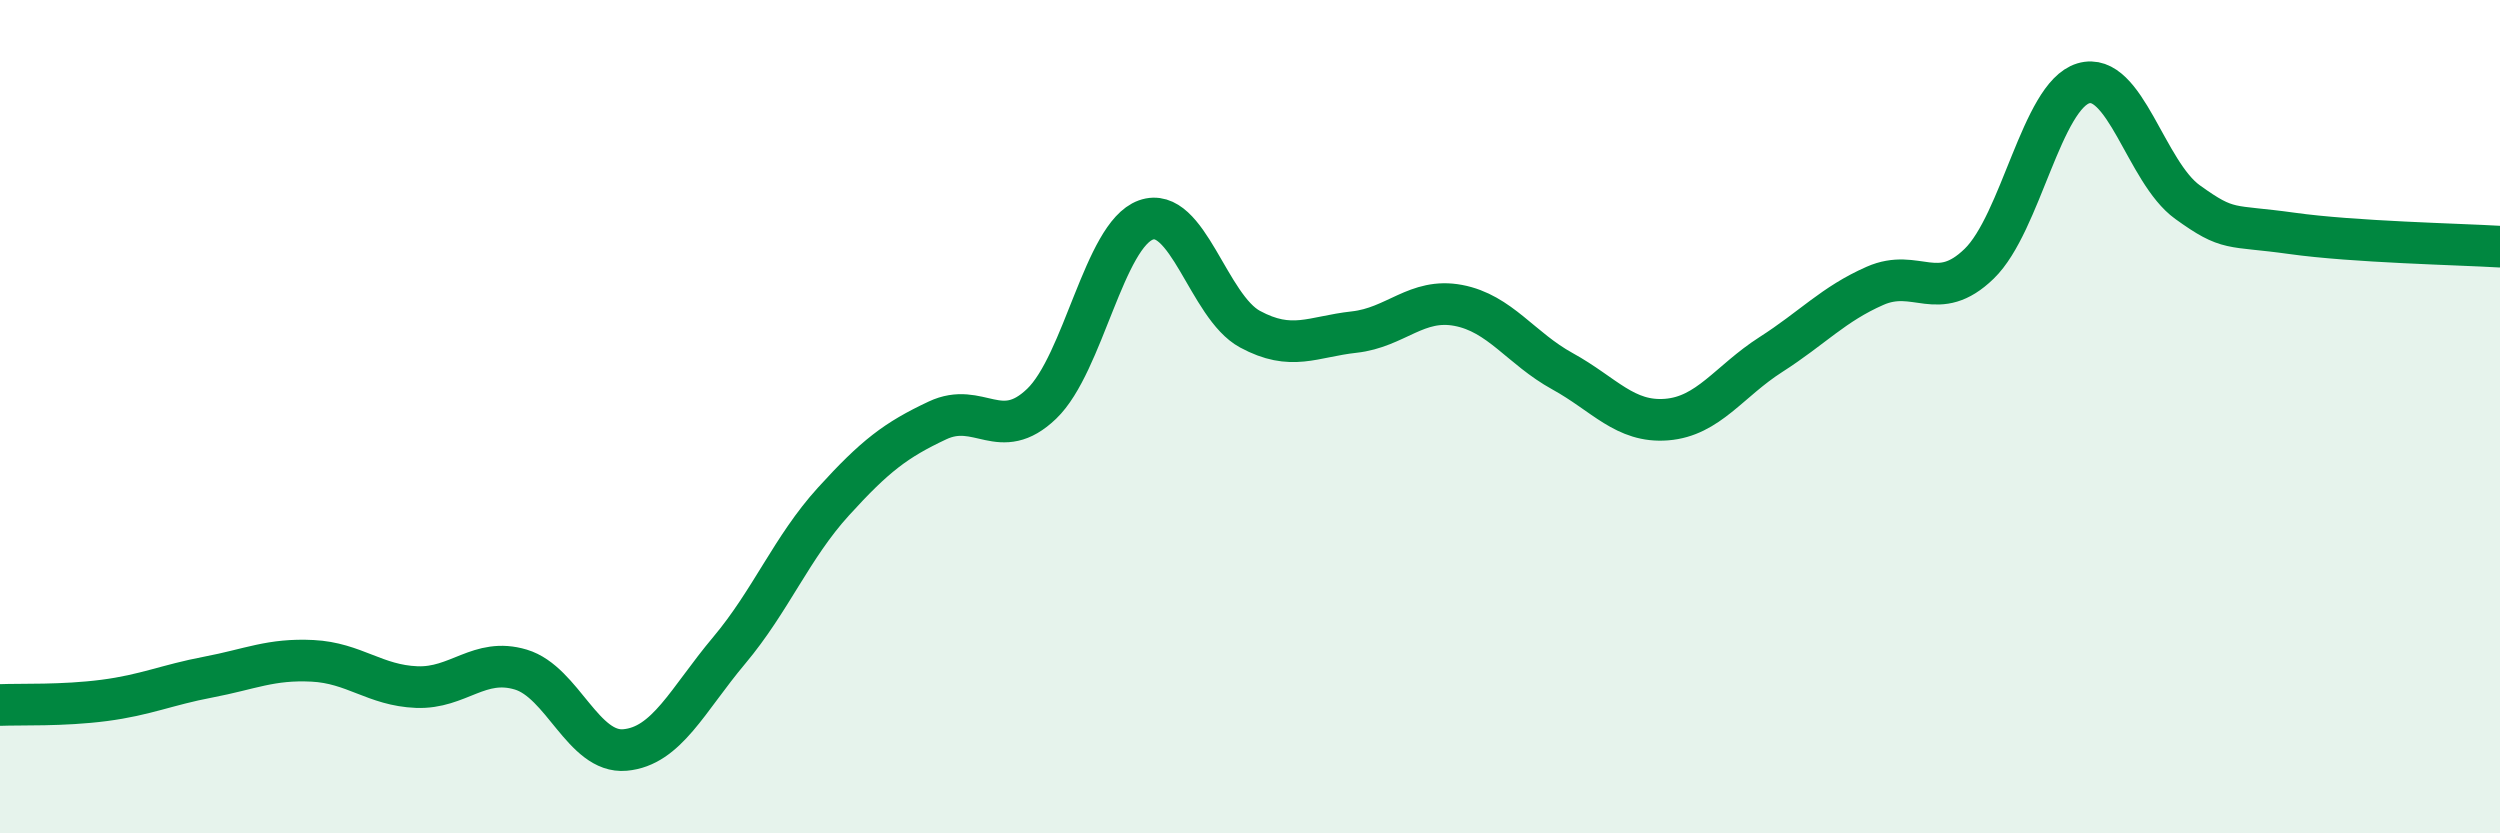 
    <svg width="60" height="20" viewBox="0 0 60 20" xmlns="http://www.w3.org/2000/svg">
      <path
        d="M 0,16.92 C 0.5,16.9 1.5,16.94 2.5,16.81 C 3.5,16.68 4,16.44 5,16.25 C 6,16.06 6.5,15.81 7.5,15.86 C 8.5,15.91 9,16.45 10,16.49 C 11,16.53 11.5,15.77 12.5,16.07 C 13.5,16.37 14,18.09 15,18 C 16,17.91 16.5,16.8 17.5,15.61 C 18.5,14.42 19,13.14 20,12.04 C 21,10.94 21.5,10.56 22.5,10.09 C 23.5,9.62 24,10.65 25,9.69 C 26,8.73 26.5,5.64 27.5,5.28 C 28.5,4.92 29,7.36 30,7.9 C 31,8.44 31.5,8.08 32.5,7.97 C 33.5,7.86 34,7.14 35,7.33 C 36,7.52 36.5,8.36 37.5,8.91 C 38.5,9.46 39,10.15 40,10.07 C 41,9.99 41.5,9.15 42.5,8.51 C 43.5,7.87 44,7.3 45,6.86 C 46,6.42 46.5,7.3 47.5,6.33 C 48.5,5.36 49,2.3 50,2 C 51,1.7 51.5,4.13 52.5,4.85 C 53.5,5.57 53.5,5.39 55,5.6 C 56.5,5.81 59,5.86 60,5.92L60 20L0 20Z"
        fill="#008740"
        opacity="0.1"
        stroke-linecap="round"
        stroke-linejoin="round"
      />
      <path
        d="M 0,16.92 C 0.5,16.9 1.5,16.94 2.5,16.81 C 3.5,16.68 4,16.44 5,16.25 C 6,16.06 6.5,15.81 7.5,15.86 C 8.5,15.91 9,16.45 10,16.49 C 11,16.53 11.5,15.77 12.5,16.07 C 13.5,16.37 14,18.09 15,18 C 16,17.91 16.5,16.8 17.5,15.61 C 18.5,14.42 19,13.14 20,12.04 C 21,10.94 21.5,10.56 22.5,10.09 C 23.5,9.62 24,10.65 25,9.69 C 26,8.73 26.5,5.64 27.5,5.28 C 28.5,4.92 29,7.36 30,7.9 C 31,8.44 31.5,8.08 32.5,7.97 C 33.5,7.86 34,7.14 35,7.33 C 36,7.52 36.5,8.36 37.5,8.91 C 38.5,9.46 39,10.15 40,10.07 C 41,9.99 41.5,9.15 42.5,8.51 C 43.5,7.87 44,7.3 45,6.86 C 46,6.42 46.5,7.3 47.5,6.33 C 48.5,5.36 49,2.3 50,2 C 51,1.7 51.5,4.13 52.5,4.85 C 53.5,5.57 53.5,5.39 55,5.6 C 56.5,5.81 59,5.86 60,5.92"
        stroke="#008740"
        stroke-width="1"
        fill="none"
        stroke-linecap="round"
        stroke-linejoin="round"
      />
    </svg>
  
